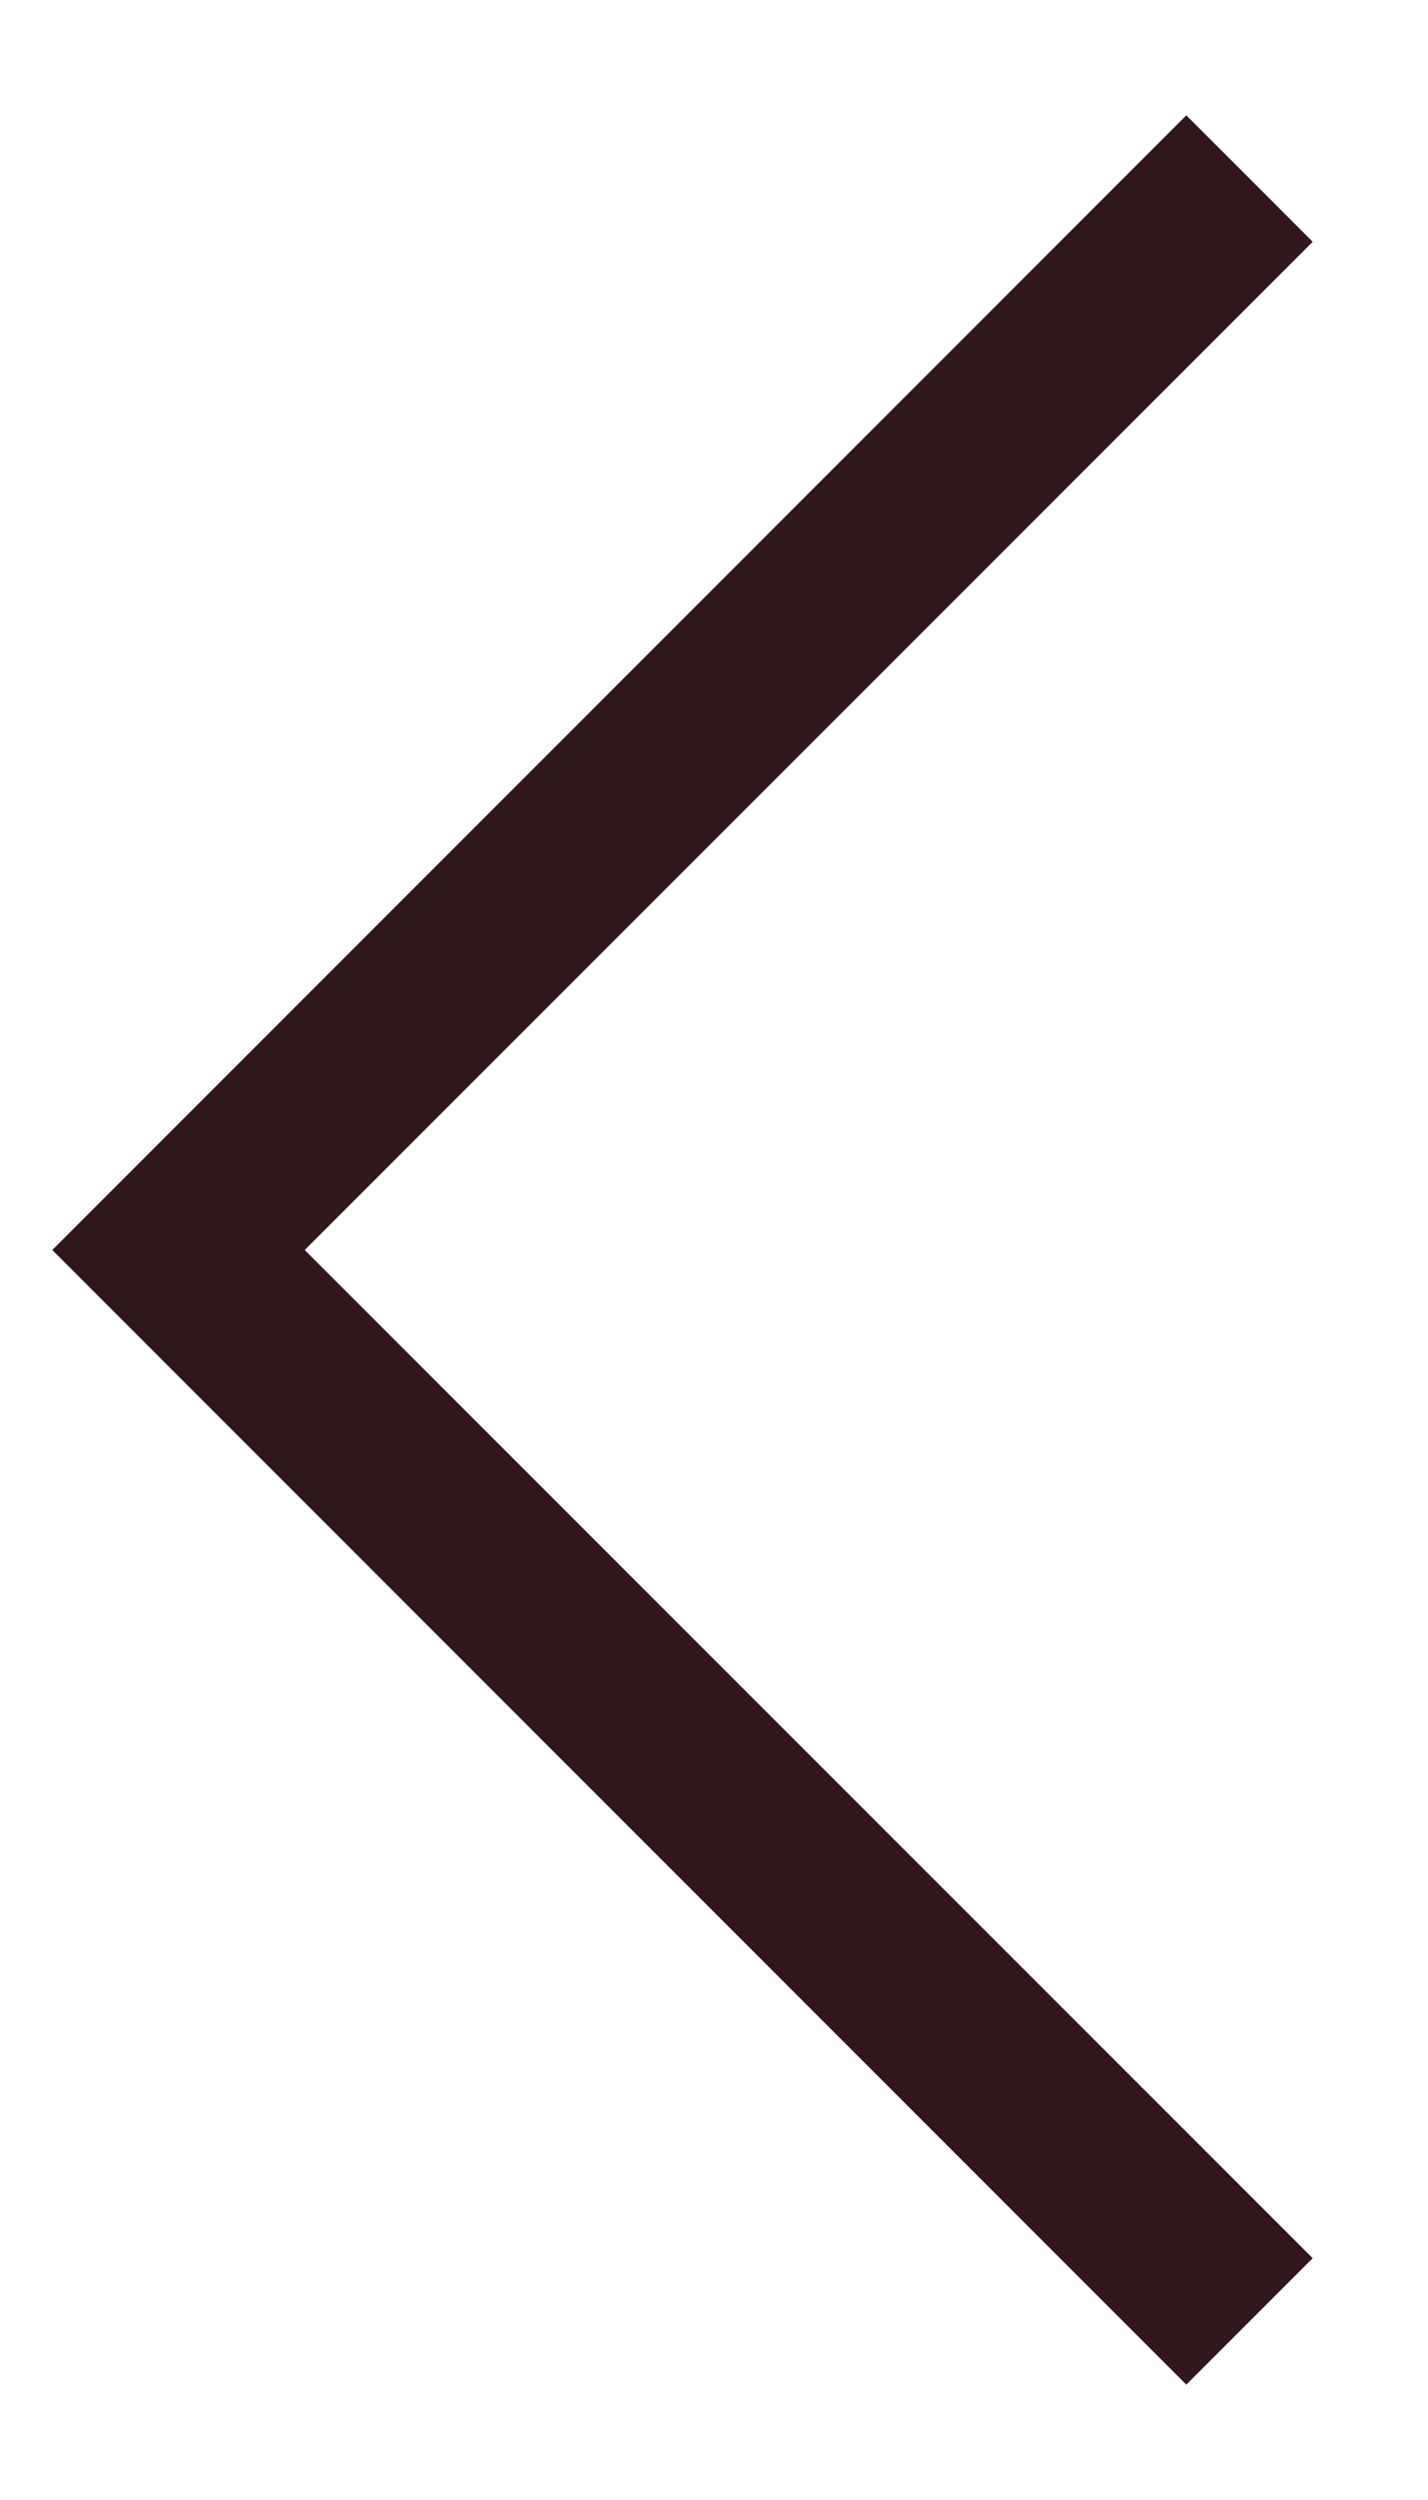 <svg width="8" height="14" viewBox="0 0 8 14" fill="none" xmlns="http://www.w3.org/2000/svg">
<path fill-rule="evenodd" clip-rule="evenodd" d="M1.707 7L7.354 1.354L6.646 0.646L0.293 7L6.646 13.354L7.354 12.646L1.707 7Z" fill="#30171B"/>
</svg>
